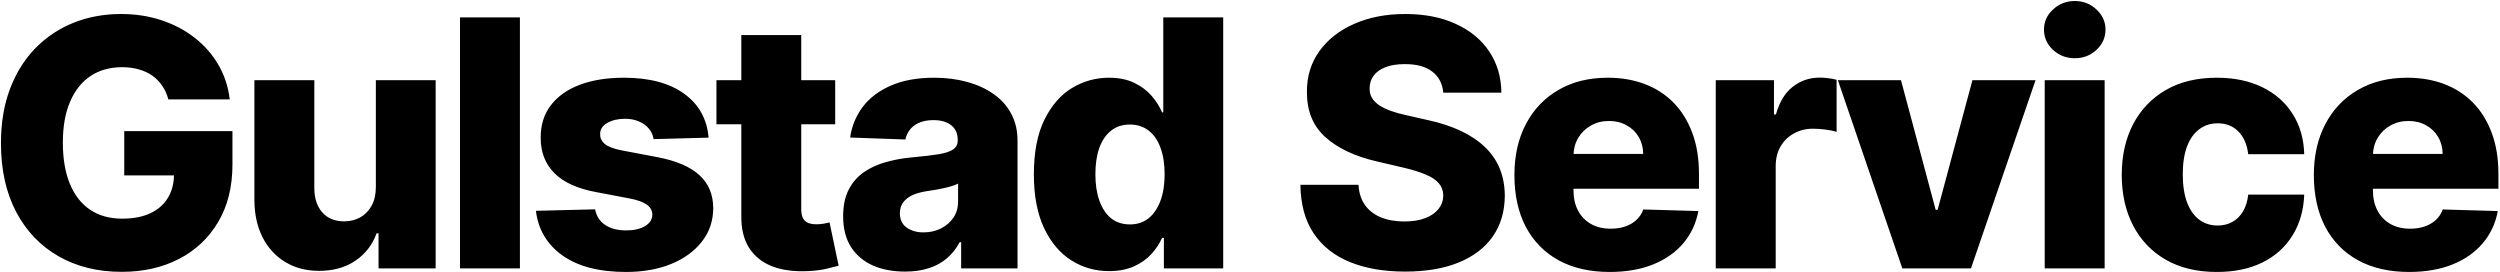 <svg xmlns="http://www.w3.org/2000/svg" width="652" height="71" viewBox="0 0 652 71" fill="none"><path d="M43.908 25.927C43.546 24.584 43.014 23.402 42.31 22.379C41.607 21.335 40.744 20.451 39.722 19.727C38.699 19.002 37.527 18.459 36.206 18.097C34.885 17.713 33.436 17.521 31.859 17.521C28.685 17.521 25.936 18.288 23.614 19.822C21.312 21.357 19.533 23.594 18.276 26.534C17.019 29.453 16.391 33.001 16.391 37.177C16.391 41.374 16.998 44.954 18.212 47.916C19.427 50.877 21.185 53.136 23.486 54.691C25.787 56.246 28.578 57.024 31.859 57.024C34.757 57.024 37.207 56.555 39.21 55.618C41.234 54.659 42.769 53.306 43.812 51.559C44.856 49.812 45.379 47.756 45.379 45.391L48.319 45.742H32.403V34.205H60.624V42.866C60.624 48.725 59.377 53.743 56.884 57.919C54.413 62.095 51.004 65.302 46.657 67.539C42.332 69.776 37.356 70.895 31.732 70.895C25.489 70.895 20.002 69.542 15.272 66.836C10.542 64.13 6.856 60.273 4.214 55.266C1.572 50.238 0.251 44.272 0.251 37.369C0.251 31.999 1.05 27.237 2.648 23.082C4.246 18.906 6.472 15.369 9.327 12.472C12.204 9.574 15.528 7.379 19.299 5.888C23.092 4.396 27.172 3.651 31.54 3.651C35.332 3.651 38.859 4.194 42.119 5.281C45.4 6.367 48.298 7.901 50.812 9.883C53.347 11.864 55.403 14.219 56.98 16.946C58.557 19.673 59.537 22.667 59.92 25.927H43.908ZM98.021 48.81V20.909H113.617V70H98.724V60.859H98.212C97.126 63.864 95.272 66.25 92.651 68.019C90.052 69.766 86.909 70.639 83.223 70.639C79.878 70.639 76.938 69.872 74.402 68.338C71.866 66.804 69.896 64.663 68.489 61.914C67.083 59.144 66.369 55.906 66.348 52.198V20.909H81.977V49.13C81.998 51.793 82.701 53.892 84.086 55.426C85.471 56.96 87.356 57.727 89.743 57.727C91.298 57.727 92.694 57.386 93.93 56.705C95.187 56.001 96.177 54.989 96.902 53.668C97.648 52.326 98.021 50.707 98.021 48.81ZM135.593 4.545V70H119.965V4.545H135.593ZM184.8 35.898L170.449 36.282C170.3 35.259 169.895 34.354 169.235 33.565C168.574 32.756 167.712 32.127 166.646 31.68C165.602 31.211 164.388 30.977 163.003 30.977C161.192 30.977 159.647 31.339 158.368 32.063C157.111 32.788 156.493 33.768 156.515 35.004C156.493 35.962 156.877 36.793 157.665 37.496C158.475 38.2 159.913 38.764 161.98 39.19L171.44 40.98C176.341 41.918 179.984 43.473 182.371 45.646C184.778 47.82 185.993 50.696 186.014 54.276C185.993 57.642 184.991 60.572 183.01 63.065C181.05 65.558 178.365 67.496 174.956 68.881C171.547 70.245 167.648 70.927 163.258 70.927C156.248 70.927 150.719 69.489 146.671 66.612C142.644 63.715 140.343 59.837 139.768 54.979L155.204 54.595C155.545 56.385 156.43 57.749 157.857 58.686C159.285 59.624 161.106 60.092 163.322 60.092C165.325 60.092 166.955 59.719 168.212 58.974C169.469 58.228 170.109 57.237 170.13 56.001C170.109 54.894 169.618 54.009 168.66 53.349C167.701 52.667 166.199 52.134 164.153 51.751L155.588 50.121C150.666 49.226 147.001 47.575 144.594 45.167C142.186 42.738 140.993 39.648 141.014 35.898C140.993 32.617 141.866 29.815 143.635 27.493C145.403 25.149 147.918 23.359 151.177 22.124C154.437 20.888 158.283 20.27 162.715 20.27C169.363 20.27 174.604 21.666 178.44 24.457C182.275 27.227 184.395 31.041 184.8 35.898ZM217.818 20.909V32.415H186.849V20.909H217.818ZM193.337 9.148H208.965V54.563C208.965 55.522 209.114 56.3 209.413 56.896C209.732 57.472 210.19 57.887 210.787 58.143C211.383 58.377 212.097 58.494 212.928 58.494C213.525 58.494 214.153 58.441 214.814 58.334C215.496 58.207 216.007 58.1 216.348 58.015L218.713 69.297C217.967 69.51 216.913 69.776 215.549 70.096C214.207 70.415 212.598 70.618 210.723 70.703C207.058 70.874 203.915 70.447 201.295 69.425C198.695 68.381 196.703 66.761 195.318 64.567C193.954 62.372 193.294 59.613 193.337 56.289V9.148ZM236.031 70.831C232.899 70.831 230.118 70.309 227.689 69.265C225.282 68.2 223.375 66.602 221.968 64.471C220.583 62.319 219.891 59.624 219.891 56.385C219.891 53.658 220.37 51.356 221.329 49.481C222.288 47.606 223.609 46.083 225.292 44.911C226.975 43.739 228.914 42.855 231.109 42.258C233.304 41.641 235.647 41.225 238.14 41.012C240.931 40.756 243.179 40.49 244.884 40.213C246.588 39.915 247.824 39.499 248.591 38.967C249.38 38.413 249.774 37.635 249.774 36.633V36.474C249.774 34.833 249.209 33.565 248.08 32.67C246.951 31.776 245.427 31.328 243.51 31.328C241.443 31.328 239.781 31.776 238.524 32.67C237.267 33.565 236.468 34.801 236.127 36.378L221.713 35.867C222.139 32.883 223.236 30.22 225.005 27.876C226.794 25.511 229.245 23.658 232.355 22.315C235.488 20.952 239.248 20.27 243.637 20.27C246.77 20.27 249.657 20.643 252.299 21.389C254.941 22.113 257.242 23.178 259.202 24.584C261.162 25.97 262.675 27.674 263.74 29.698C264.827 31.722 265.37 34.034 265.37 36.633V70H250.669V63.16H250.285C249.412 64.822 248.293 66.229 246.929 67.379C245.587 68.53 244 69.393 242.167 69.968C240.356 70.543 238.311 70.831 236.031 70.831ZM240.857 60.604C242.54 60.604 244.053 60.263 245.395 59.581C246.759 58.899 247.846 57.962 248.655 56.769C249.465 55.554 249.87 54.148 249.87 52.55V47.883C249.422 48.118 248.879 48.331 248.24 48.523C247.622 48.715 246.94 48.896 246.194 49.066C245.449 49.236 244.681 49.386 243.893 49.514C243.105 49.641 242.348 49.758 241.624 49.865C240.154 50.099 238.897 50.462 237.853 50.952C236.83 51.442 236.042 52.081 235.488 52.869C234.955 53.636 234.689 54.553 234.689 55.618C234.689 57.237 235.264 58.473 236.414 59.325C237.586 60.178 239.067 60.604 240.857 60.604ZM289.256 70.703C285.634 70.703 282.342 69.766 279.38 67.891C276.419 66.016 274.054 63.203 272.285 59.453C270.517 55.703 269.633 51.048 269.633 45.486C269.633 39.712 270.549 34.961 272.381 31.232C274.214 27.503 276.611 24.744 279.572 22.954C282.555 21.165 285.762 20.27 289.192 20.27C291.77 20.27 293.976 20.717 295.808 21.612C297.64 22.486 299.153 23.615 300.346 25C301.54 26.385 302.445 27.823 303.063 29.315H303.383V4.545H319.011V70H303.542V62.042H303.063C302.402 63.555 301.465 64.972 300.25 66.293C299.036 67.614 297.513 68.679 295.68 69.489C293.869 70.298 291.728 70.703 289.256 70.703ZM294.689 58.526C296.586 58.526 298.205 57.994 299.547 56.928C300.89 55.842 301.923 54.318 302.648 52.358C303.372 50.398 303.734 48.097 303.734 45.455C303.734 42.77 303.372 40.458 302.648 38.519C301.944 36.58 300.911 35.089 299.547 34.045C298.205 33.001 296.586 32.479 294.689 32.479C292.75 32.479 291.11 33.011 289.768 34.077C288.425 35.142 287.402 36.644 286.699 38.583C286.018 40.522 285.677 42.812 285.677 45.455C285.677 48.097 286.028 50.398 286.731 52.358C287.434 54.318 288.447 55.842 289.768 56.928C291.11 57.994 292.75 58.526 294.689 58.526ZM376.411 24.169C376.198 21.825 375.25 20.003 373.566 18.704C371.904 17.383 369.529 16.722 366.439 16.722C364.394 16.722 362.689 16.989 361.326 17.521C359.962 18.054 358.939 18.789 358.257 19.727C357.576 20.643 357.224 21.697 357.203 22.891C357.16 23.871 357.352 24.734 357.778 25.479C358.225 26.225 358.865 26.886 359.696 27.461C360.548 28.015 361.571 28.505 362.764 28.931C363.957 29.357 365.299 29.73 366.791 30.05L372.416 31.328C375.654 32.031 378.509 32.969 380.981 34.141C383.474 35.312 385.562 36.708 387.245 38.327C388.95 39.947 390.239 41.811 391.112 43.92C391.986 46.03 392.434 48.395 392.455 51.016C392.434 55.149 391.389 58.697 389.323 61.658C387.256 64.62 384.284 66.889 380.406 68.466C376.549 70.043 371.894 70.831 366.439 70.831C360.963 70.831 356.191 70.011 352.121 68.37C348.051 66.729 344.887 64.237 342.629 60.891C340.37 57.546 339.209 53.317 339.145 48.203H354.294C354.422 50.312 354.987 52.07 355.988 53.477C356.99 54.883 358.364 55.948 360.111 56.673C361.88 57.397 363.925 57.759 366.247 57.759C368.378 57.759 370.189 57.472 371.681 56.896C373.193 56.321 374.355 55.522 375.164 54.499C375.974 53.477 376.389 52.305 376.411 50.984C376.389 49.748 376.006 48.693 375.26 47.82C374.514 46.925 373.364 46.158 371.809 45.519C370.274 44.858 368.314 44.251 365.928 43.697L359.088 42.099C353.421 40.799 348.957 38.7 345.697 35.803C342.437 32.883 340.818 28.942 340.839 23.977C340.818 19.929 341.904 16.381 344.099 13.335C346.294 10.288 349.33 7.912 353.208 6.207C357.085 4.503 361.507 3.651 366.471 3.651C371.542 3.651 375.942 4.513 379.671 6.239C383.421 7.944 386.329 10.341 388.396 13.43C390.463 16.52 391.517 20.099 391.56 24.169H376.411ZM419.792 70.927C414.657 70.927 410.226 69.915 406.497 67.891C402.789 65.845 399.934 62.937 397.932 59.166C395.95 55.373 394.959 50.867 394.959 45.646C394.959 40.575 395.961 36.144 397.963 32.351C399.966 28.537 402.789 25.575 406.433 23.466C410.076 21.335 414.37 20.27 419.313 20.27C422.807 20.27 426.003 20.813 428.901 21.9C431.799 22.986 434.302 24.595 436.412 26.726C438.521 28.857 440.162 31.488 441.333 34.62C442.505 37.731 443.091 41.3 443.091 45.327V49.226H400.424V40.149H428.549C428.528 38.487 428.134 37.006 427.367 35.707C426.6 34.407 425.545 33.395 424.203 32.67C422.882 31.925 421.358 31.552 419.633 31.552C417.885 31.552 416.319 31.946 414.934 32.734C413.549 33.501 412.452 34.556 411.642 35.898C410.833 37.219 410.407 38.722 410.364 40.405V49.641C410.364 51.644 410.758 53.402 411.547 54.915C412.335 56.406 413.454 57.568 414.902 58.398C416.351 59.229 418.077 59.645 420.08 59.645C421.465 59.645 422.722 59.453 423.851 59.07C424.981 58.686 425.95 58.121 426.76 57.376C427.569 56.63 428.177 55.714 428.581 54.627L442.932 55.043C442.335 58.26 441.025 61.062 439 63.448C436.998 65.813 434.366 67.656 431.106 68.977C427.846 70.277 424.075 70.927 419.792 70.927ZM447.473 70V20.909H462.654V29.858H463.166C464.061 26.619 465.52 24.212 467.544 22.635C469.569 21.037 471.923 20.238 474.608 20.238C475.332 20.238 476.078 20.291 476.845 20.398C477.612 20.483 478.326 20.621 478.986 20.813V34.396C478.24 34.141 477.26 33.938 476.046 33.789C474.853 33.64 473.787 33.565 472.85 33.565C470.996 33.565 469.324 33.981 467.832 34.812C466.362 35.621 465.201 36.761 464.348 38.231C463.517 39.68 463.102 41.385 463.102 43.345V70H447.473ZM530.869 20.909L514.026 70H496.128L479.317 20.909H495.777L504.822 54.723H505.333L514.41 20.909H530.869ZM533.262 70V20.909H548.89V70H533.262ZM541.092 15.188C538.897 15.188 537.012 14.464 535.435 13.015C533.858 11.545 533.07 9.776 533.07 7.71C533.07 5.664 533.858 3.917 535.435 2.468C537.012 0.998 538.897 0.263 541.092 0.263C543.308 0.263 545.193 0.998 546.749 2.468C548.326 3.917 549.114 5.664 549.114 7.71C549.114 9.776 548.326 11.545 546.749 13.015C545.193 14.464 543.308 15.188 541.092 15.188ZM578.153 70.927C572.976 70.927 568.533 69.862 564.826 67.731C561.14 65.6 558.306 62.639 556.324 58.846C554.343 55.032 553.352 50.621 553.352 45.614C553.352 40.586 554.343 36.175 556.324 32.383C558.327 28.569 561.172 25.597 564.858 23.466C568.565 21.335 572.986 20.27 578.121 20.27C582.66 20.27 586.612 21.09 589.979 22.731C593.366 24.371 596.008 26.694 597.905 29.698C599.822 32.681 600.834 36.186 600.941 40.213H586.335C586.037 37.699 585.185 35.728 583.778 34.3C582.393 32.873 580.582 32.159 578.345 32.159C576.534 32.159 574.947 32.67 573.583 33.693C572.219 34.695 571.154 36.186 570.387 38.168C569.641 40.128 569.268 42.557 569.268 45.455C569.268 48.352 569.641 50.803 570.387 52.805C571.154 54.787 572.219 56.289 573.583 57.312C574.947 58.313 576.534 58.814 578.345 58.814C579.794 58.814 581.072 58.505 582.18 57.887C583.31 57.269 584.236 56.364 584.961 55.17C585.685 53.956 586.143 52.486 586.335 50.76H600.941C600.792 54.808 599.78 58.345 597.905 61.371C596.051 64.396 593.441 66.751 590.074 68.434C586.729 70.096 582.756 70.927 578.153 70.927ZM628.286 70.927C623.151 70.927 618.72 69.915 614.991 67.891C611.284 65.845 608.428 62.937 606.426 59.166C604.444 55.373 603.453 50.867 603.453 45.646C603.453 40.575 604.455 36.144 606.458 32.351C608.46 28.537 611.284 25.575 614.927 23.466C618.571 21.335 622.864 20.27 627.807 20.27C631.301 20.27 634.497 20.813 637.395 21.9C640.293 22.986 642.796 24.595 644.906 26.726C647.015 28.857 648.656 31.488 649.828 34.62C650.999 37.731 651.585 41.3 651.585 45.327V49.226H608.919V40.149H637.044C637.022 38.487 636.628 37.006 635.861 35.707C635.094 34.407 634.039 33.395 632.697 32.67C631.376 31.925 629.852 31.552 628.127 31.552C626.379 31.552 624.813 31.946 623.428 32.734C622.044 33.501 620.946 34.556 620.137 35.898C619.327 37.219 618.901 38.722 618.858 40.405V49.641C618.858 51.644 619.252 53.402 620.041 54.915C620.829 56.406 621.948 57.568 623.396 58.398C624.845 59.229 626.571 59.645 628.574 59.645C629.959 59.645 631.216 59.453 632.345 59.07C633.475 58.686 634.444 58.121 635.254 57.376C636.063 56.63 636.671 55.714 637.075 54.627L651.426 55.043C650.829 58.26 649.519 61.062 647.495 63.448C645.492 65.813 642.86 67.656 639.6 68.977C636.34 70.277 632.569 70.927 628.286 70.927Z" fill="black"></path></svg>